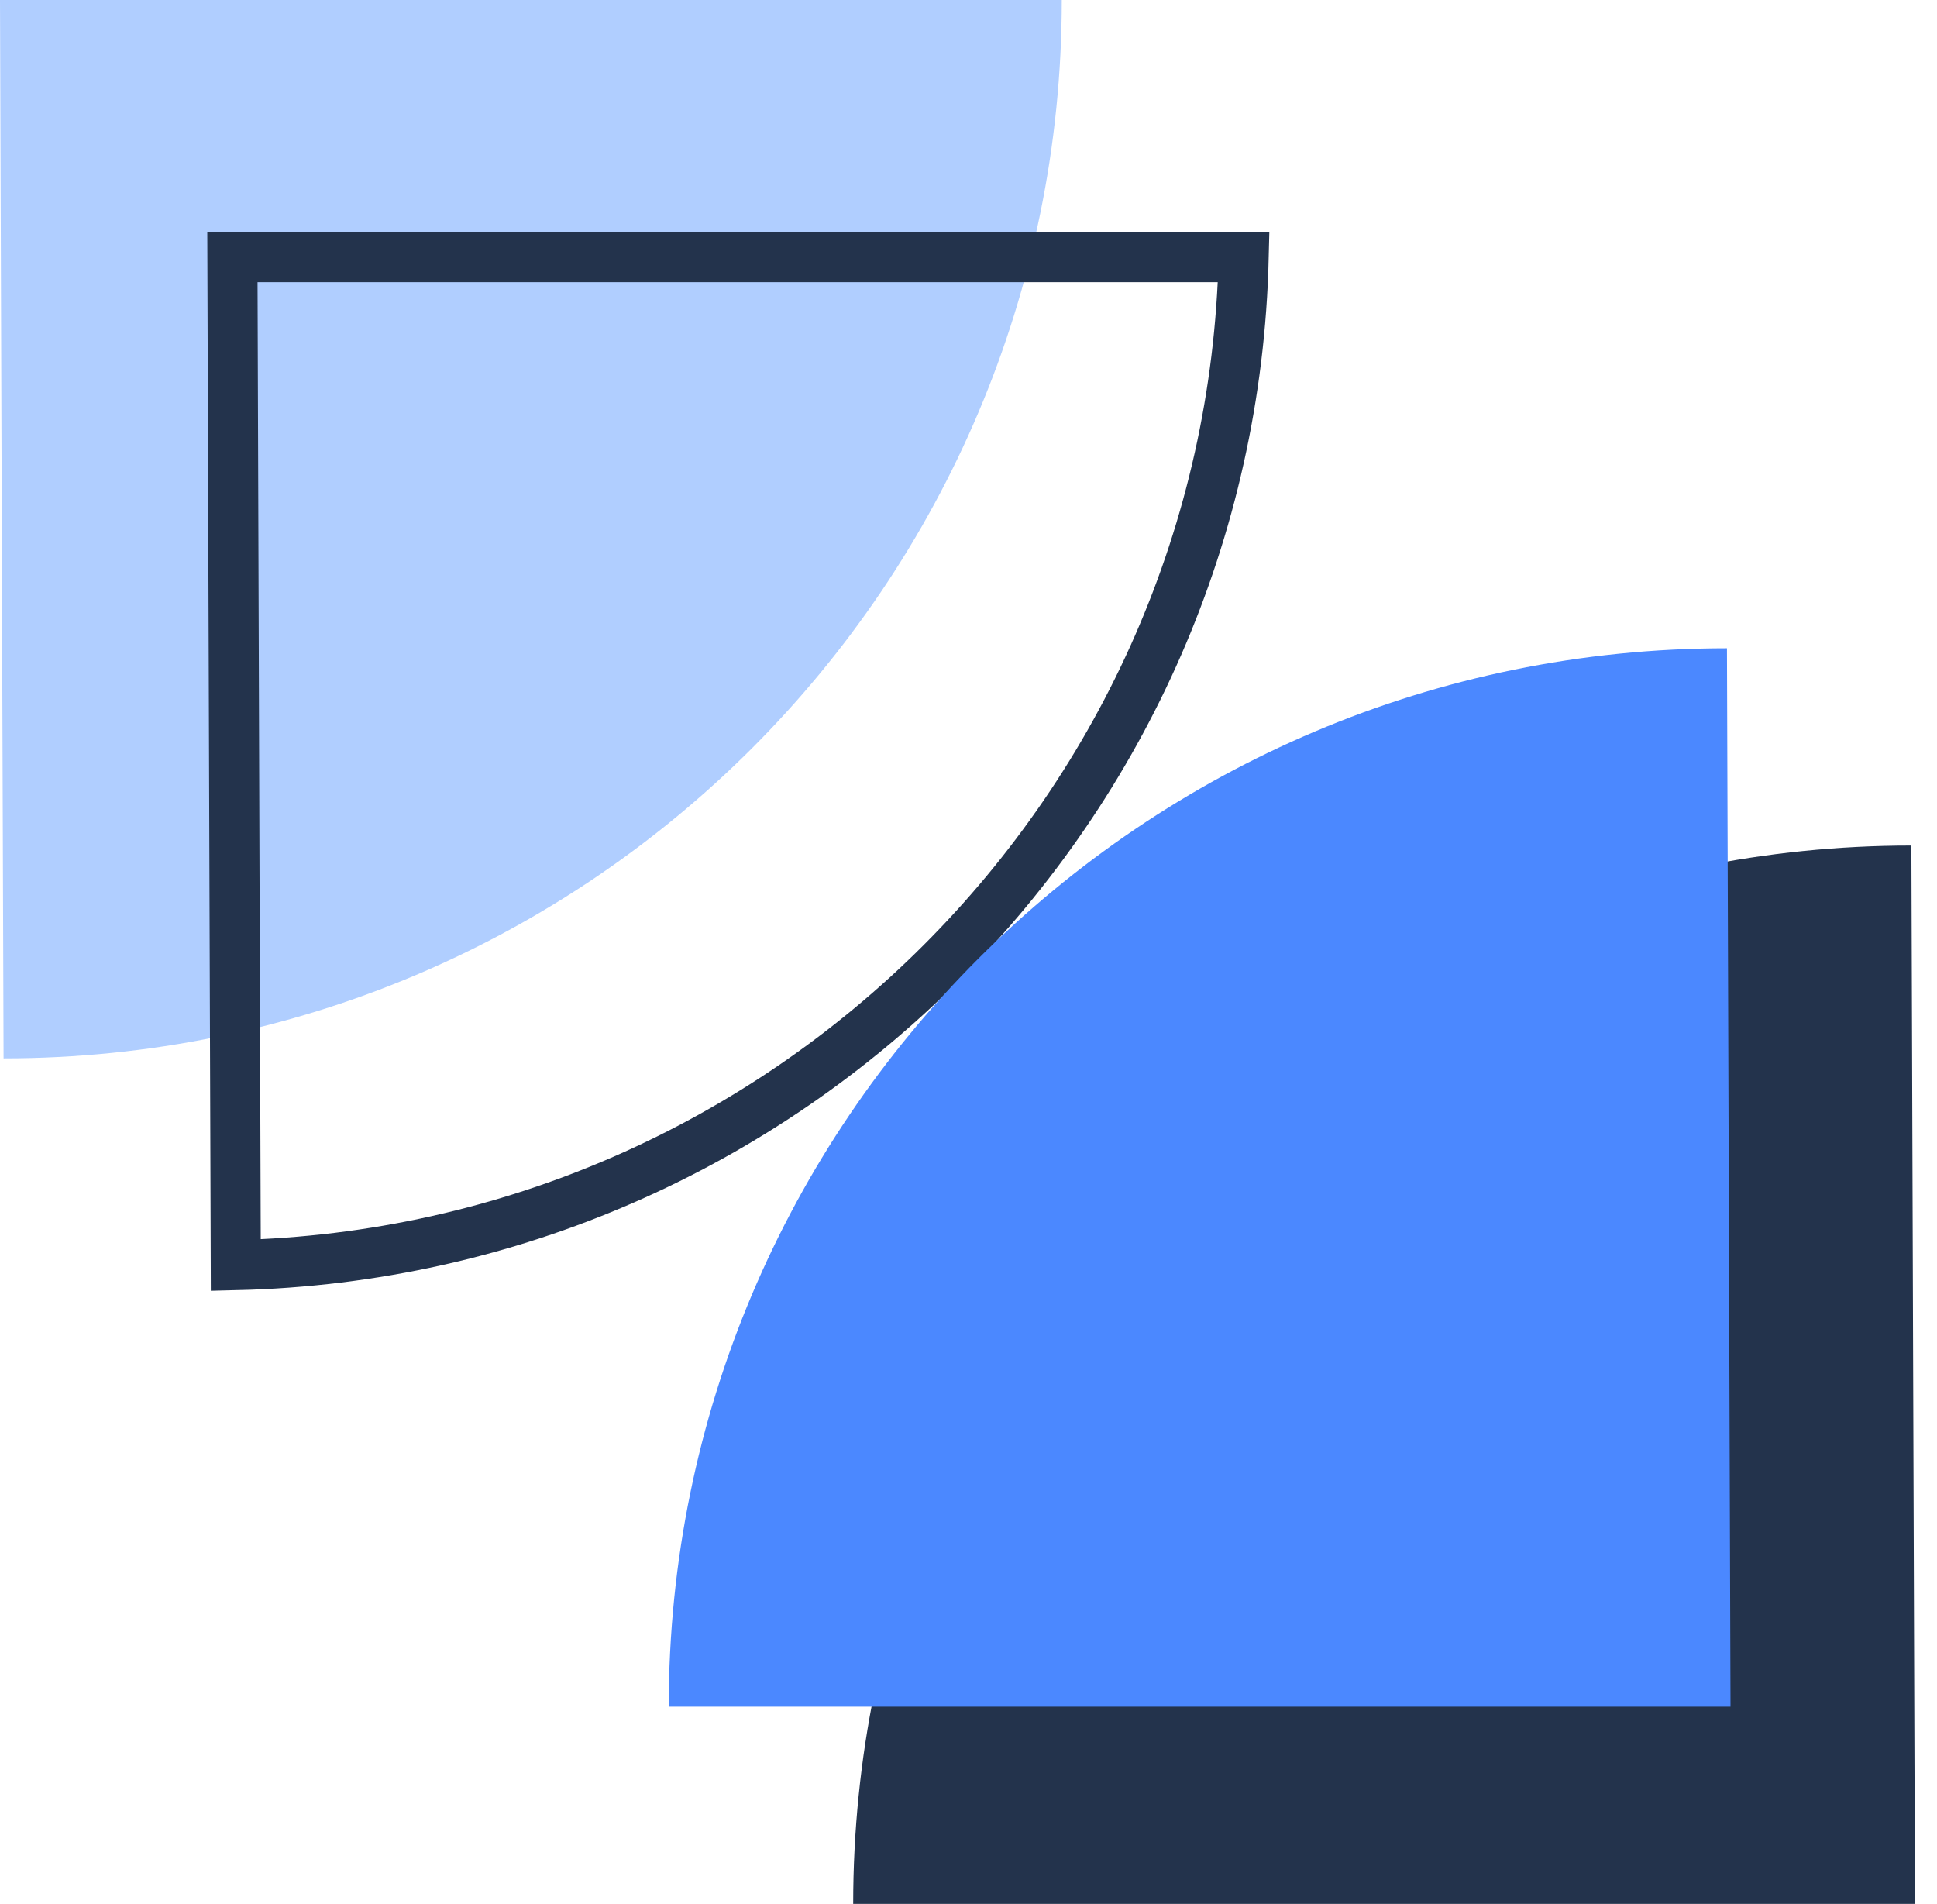 <svg width="58" height="57" viewBox="0 0 58 57" fill="none" xmlns="http://www.w3.org/2000/svg">
<path d="M31.793 5.91091e-05C31.793 17.5 17.607 31.686 0.107 31.686L0 5.91091e-05H31.793Z" fill="#B0CEFF"/>
<path d="M25.547 57C25.547 39.5 39.733 25.314 57.233 25.314L57.34 57L25.547 57Z" fill="#23334C"/>
<path d="M7.06 37.876C23.551 37.485 36.848 24.189 37.24 7.698H6.959L7.06 37.876Z" stroke="#23334C" stroke-width="1.5"/>
<path d="M20.024 51.095C20.024 33.595 34.211 19.408 51.711 19.408L51.817 51.095L20.024 51.095Z" fill="#4B88FF"/>
</svg>
